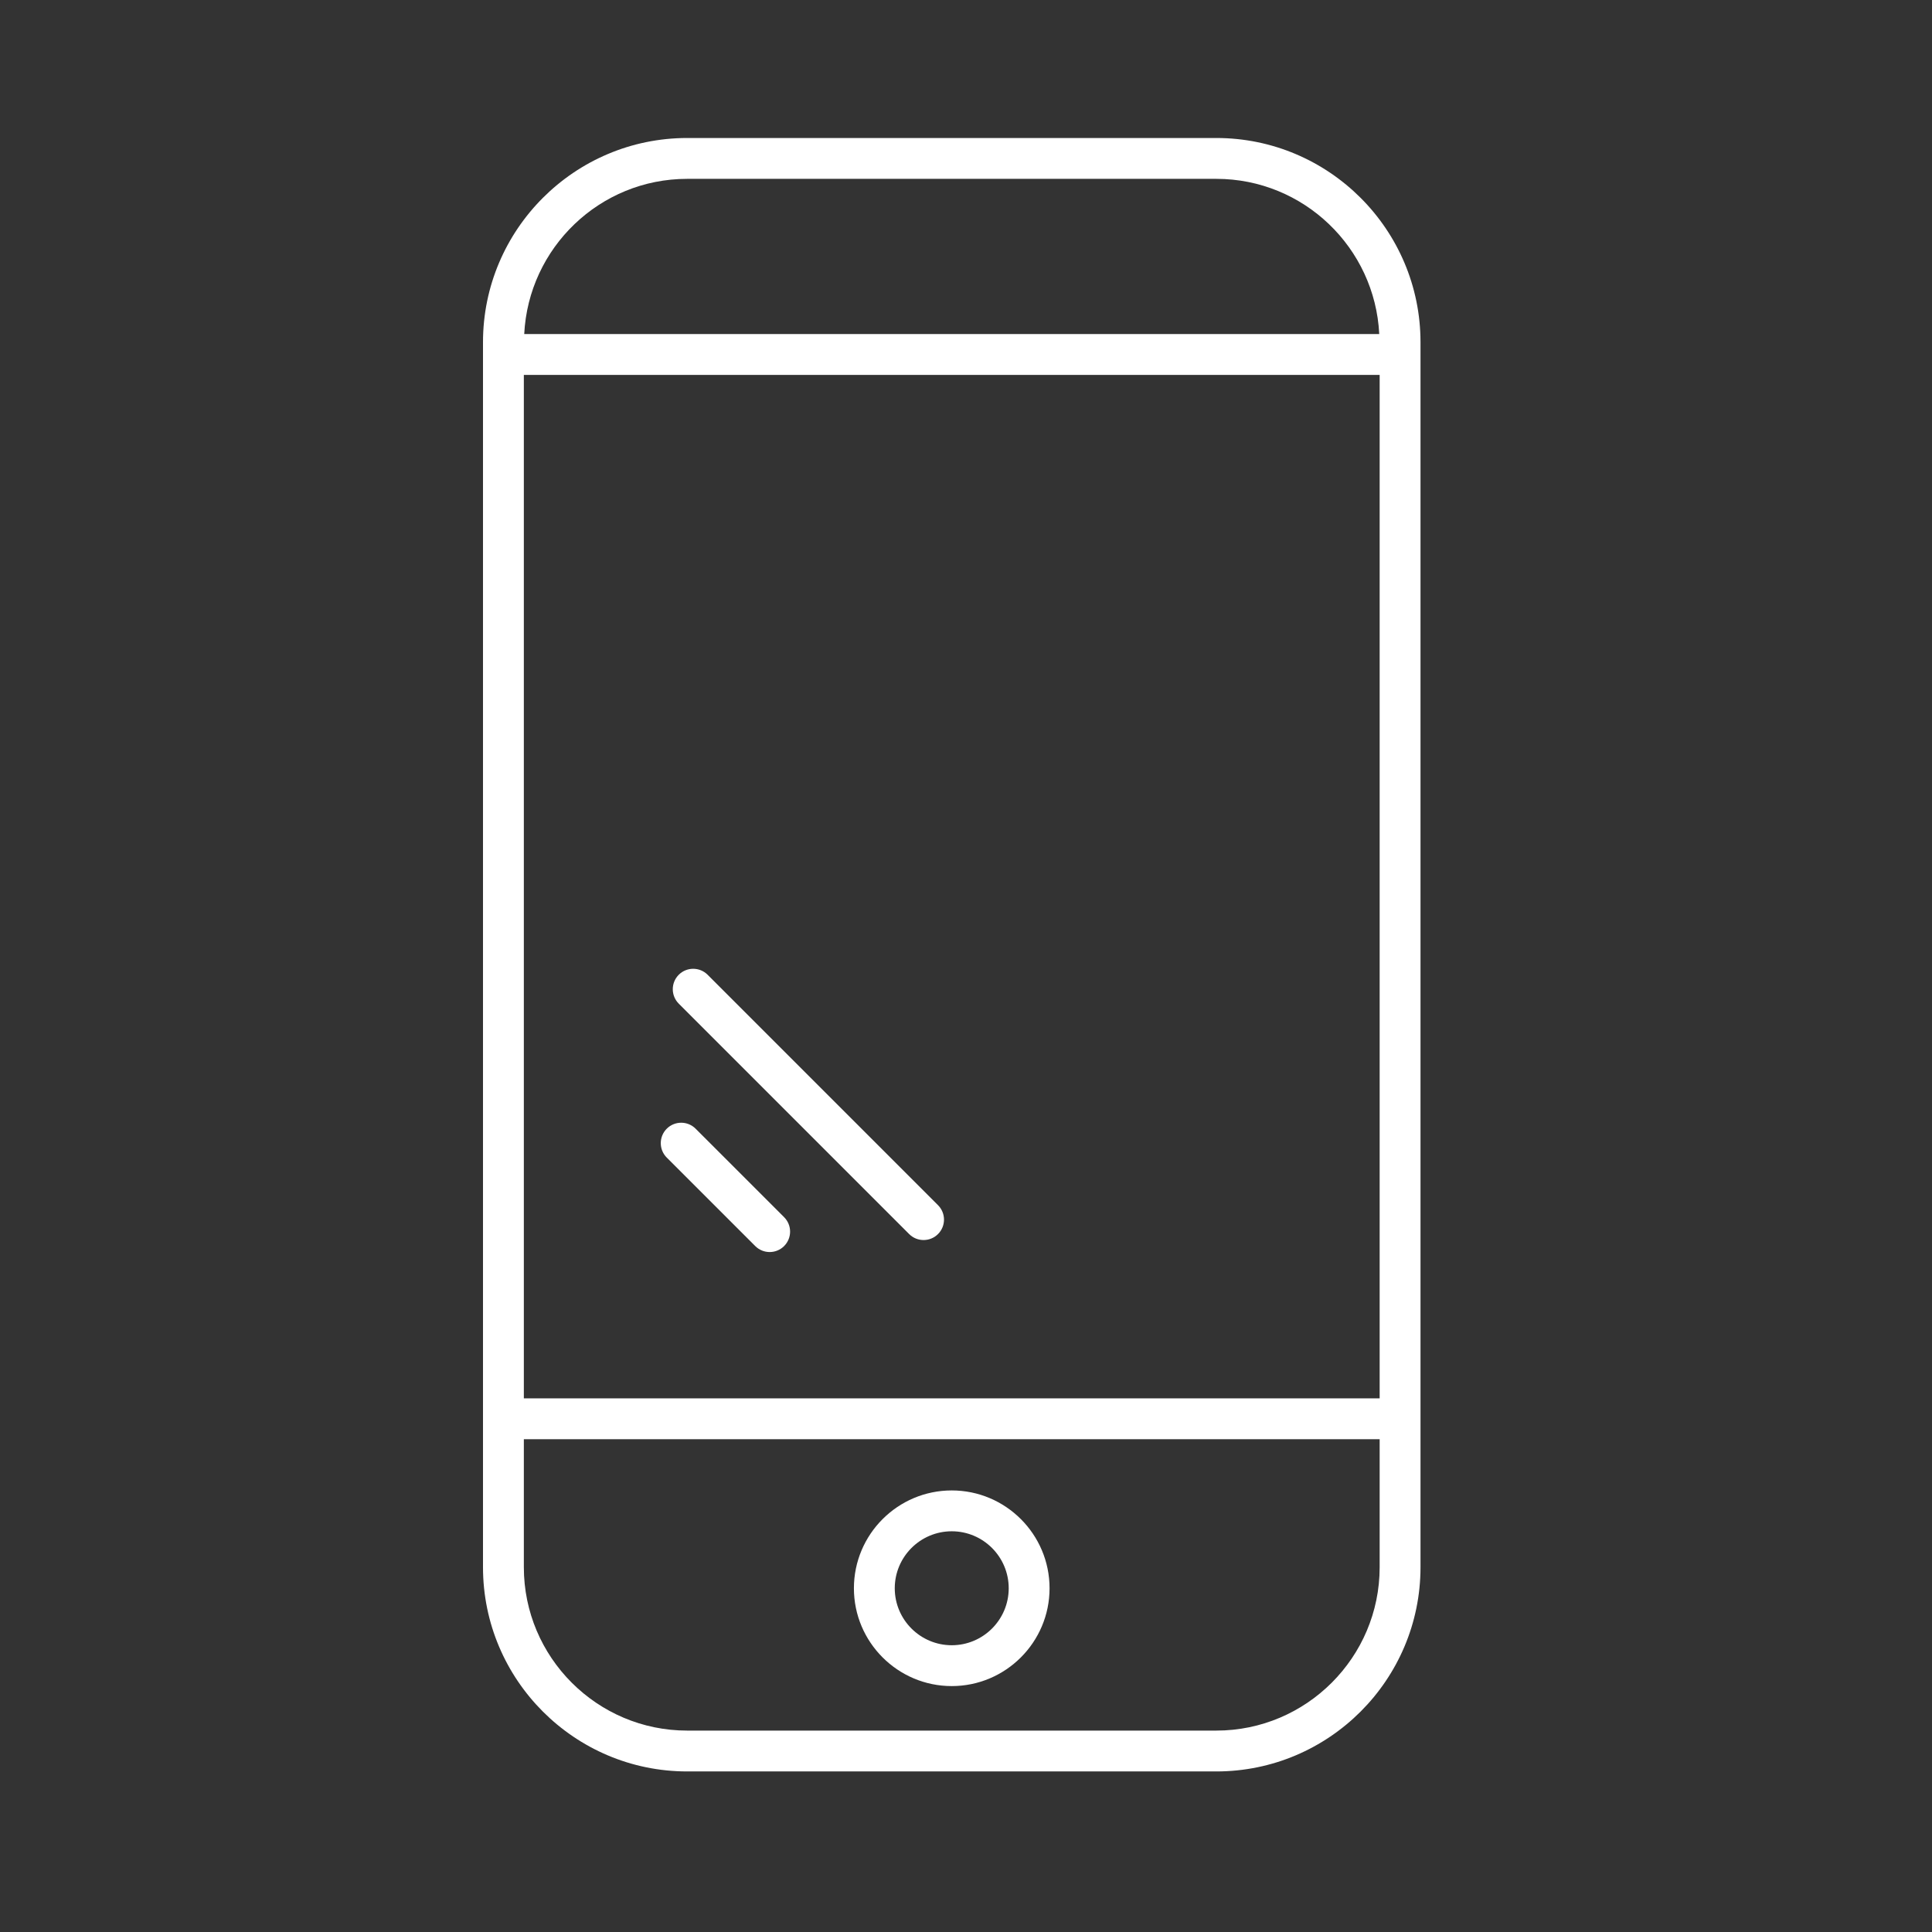 <svg width="56" height="56" viewBox="0 0 56 56" fill="none" xmlns="http://www.w3.org/2000/svg">
<rect x="0" y="0" width="56" height="56" fill="#333333" stroke="none"/>
<mask id="mask0_313_82" style="mask-type:alpha" maskUnits="userSpaceOnUse" x="0" y="0" width="56" height="56">
<rect width="56" height="56" fill="#FF3333"/>
</mask>
<g mask="url(#mask0_313_82)">
<path d="M35.256 4H19.918C16.655 4 14 6.655 14 9.918V45.427C14 48.691 16.655 51.346 19.918 51.346H35.256C38.519 51.346 41.174 48.691 41.174 45.427V9.918C41.174 6.655 38.519 4 35.256 4ZM19.918 5.184H35.256C37.787 5.184 39.855 7.182 39.978 9.683H15.195C15.319 7.182 17.387 5.184 19.918 5.184H19.918ZM15.184 10.867H39.99V40.532H15.184V10.867ZM35.256 50.162H19.918C17.308 50.162 15.184 48.038 15.184 45.427V41.716H39.99V45.427C39.99 48.038 37.866 50.162 35.256 50.162Z" fill="white"/>
<path d="M27.587 43.201C26.023 43.201 24.751 44.473 24.751 46.037C24.751 47.6 26.023 48.872 27.587 48.872C29.15 48.872 30.422 47.6 30.422 46.037C30.422 44.473 29.15 43.201 27.587 43.201ZM27.587 47.688C26.676 47.688 25.935 46.947 25.935 46.037C25.935 45.126 26.676 44.385 27.587 44.385C28.498 44.385 29.238 45.126 29.238 46.037C29.238 46.947 28.498 47.688 27.587 47.688Z" fill="white"/>
<path d="M20.163 32.716C19.932 32.485 19.558 32.485 19.326 32.716C19.095 32.947 19.095 33.322 19.326 33.553L21.891 36.118C22.007 36.233 22.158 36.291 22.31 36.291C22.461 36.291 22.613 36.233 22.728 36.118C22.959 35.886 22.959 35.512 22.728 35.281L20.163 32.716Z" fill="white"/>
<path d="M27.189 34.933L20.511 28.254C20.28 28.023 19.905 28.023 19.674 28.254C19.443 28.486 19.443 28.86 19.674 29.091L26.352 35.77C26.468 35.886 26.619 35.943 26.77 35.943C26.922 35.943 27.073 35.886 27.189 35.77C27.42 35.539 27.42 35.164 27.189 34.933Z" fill="white"/>
</g>
</svg>
